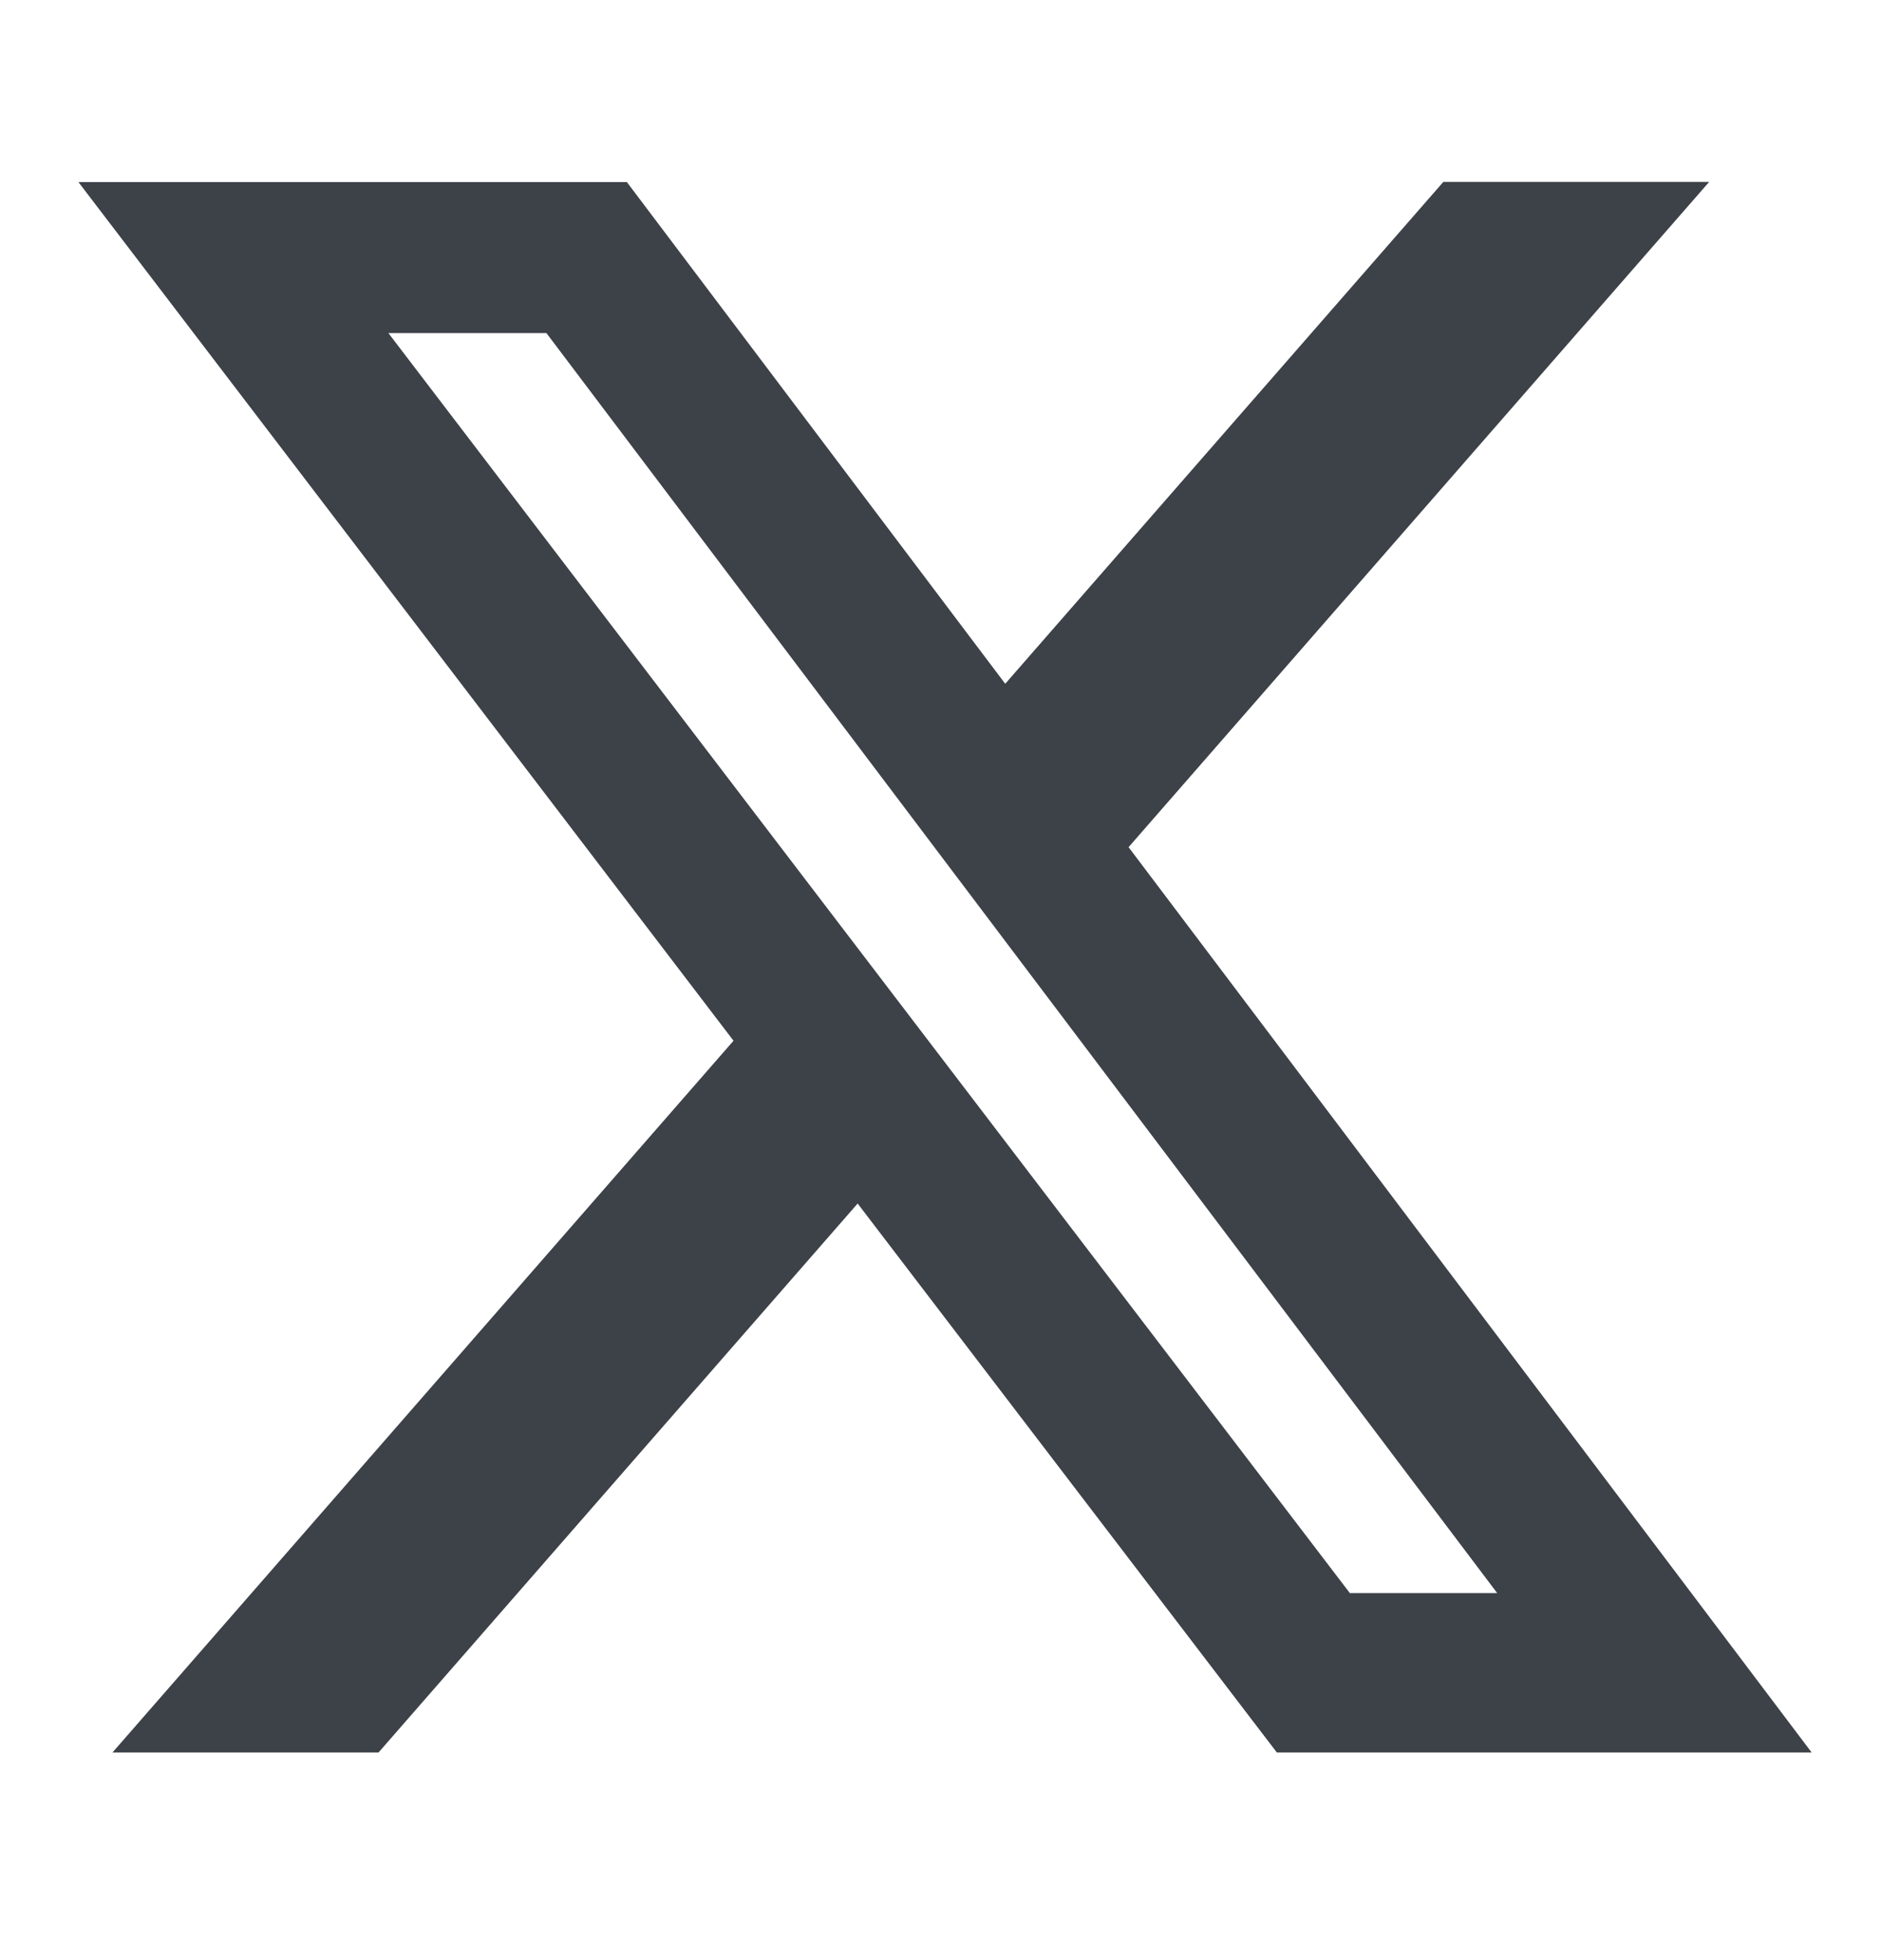 <svg width="24" height="25" viewBox="0 0 24 25" fill="none" xmlns="http://www.w3.org/2000/svg">
<g clip-path="url(#clip0_13102_36435)">
<mask id="mask0_13102_36435" style="mask-type:luminance" maskUnits="userSpaceOnUse" x="0" y="0" width="24" height="25">
<path d="M0 0.312H24V24.312H0V0.312Z" fill="white"/>
</mask>
<g mask="url(#mask0_13102_36435)">
<path d="M18.406 2.32H21.796L14.392 10.805L23.103 22.352H16.283L10.937 15.35L4.827 22.352H1.434L9.354 13.274L1 2.322H7.994L12.819 8.721L18.406 2.32ZM17.214 20.319H19.093L6.968 4.248H4.953L17.214 20.319Z" fill="#3D4148"/>
</g>
</g>
<defs>
<clipPath id="clip0_13102_36435">
<rect width="24" height="24" fill="white" transform="translate(0 0.312)"/>
</clipPath>
</defs>
</svg>
